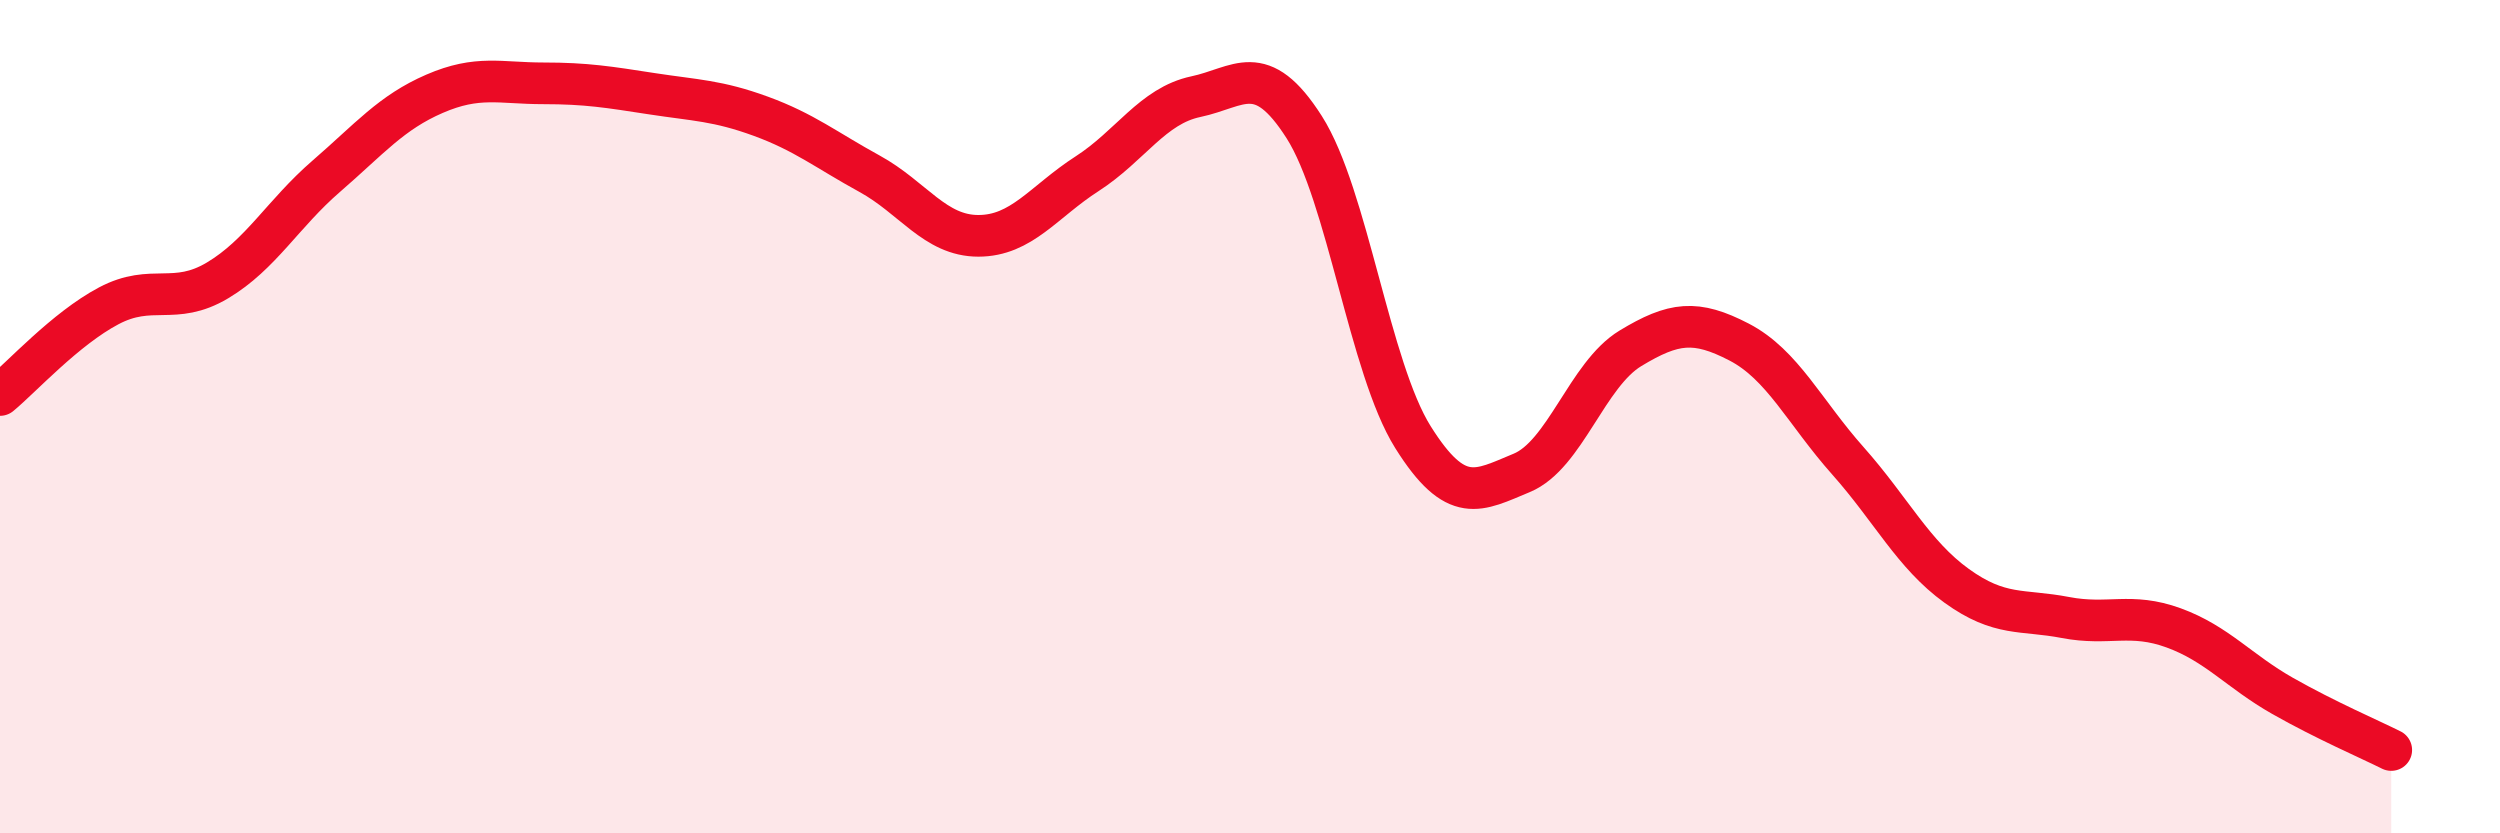 
    <svg width="60" height="20" viewBox="0 0 60 20" xmlns="http://www.w3.org/2000/svg">
      <path
        d="M 0,9.48 C 0.52,9.05 1.57,7.89 2.61,7.34 C 3.65,6.79 4.18,7.35 5.22,6.73 C 6.26,6.11 6.79,5.13 7.83,4.23 C 8.87,3.33 9.39,2.7 10.43,2.25 C 11.47,1.8 12,2 13.04,2 C 14.08,2 14.61,2.09 15.65,2.25 C 16.69,2.41 17.22,2.41 18.26,2.79 C 19.3,3.17 19.83,3.6 20.87,4.17 C 21.91,4.74 22.44,5.66 23.48,5.66 C 24.52,5.66 25.05,4.84 26.09,4.17 C 27.13,3.5 27.66,2.54 28.7,2.32 C 29.74,2.1 30.26,1.42 31.3,3.05 C 32.34,4.68 32.87,8.83 33.91,10.49 C 34.95,12.15 35.48,11.78 36.52,11.35 C 37.56,10.92 38.09,8.99 39.13,8.36 C 40.17,7.73 40.7,7.67 41.74,8.21 C 42.78,8.75 43.31,9.89 44.35,11.06 C 45.39,12.23 45.92,13.31 46.96,14.06 C 48,14.81 48.53,14.62 49.57,14.82 C 50.61,15.02 51.13,14.69 52.17,15.07 C 53.21,15.45 53.74,16.11 54.78,16.7 C 55.82,17.29 56.87,17.74 57.39,18L57.39 20L0 20Z"
        fill="#EB0A25"
        opacity="0.1"
        stroke-linecap="round"
        stroke-linejoin="round"
      />
      <path
        d="M 0,9.48 C 0.52,9.05 1.57,7.89 2.61,7.34 C 3.65,6.79 4.18,7.35 5.22,6.73 C 6.26,6.11 6.79,5.13 7.83,4.23 C 8.87,3.33 9.39,2.7 10.43,2.25 C 11.47,1.8 12,2 13.04,2 C 14.08,2 14.61,2.09 15.65,2.25 C 16.69,2.41 17.22,2.41 18.26,2.79 C 19.3,3.17 19.83,3.6 20.87,4.17 C 21.91,4.74 22.44,5.66 23.48,5.66 C 24.52,5.66 25.05,4.84 26.09,4.17 C 27.13,3.5 27.66,2.54 28.7,2.32 C 29.74,2.1 30.26,1.42 31.3,3.05 C 32.34,4.68 32.87,8.83 33.91,10.49 C 34.95,12.15 35.48,11.78 36.52,11.35 C 37.56,10.92 38.09,8.99 39.13,8.36 C 40.17,7.73 40.7,7.67 41.74,8.21 C 42.78,8.75 43.31,9.89 44.35,11.06 C 45.39,12.23 45.92,13.31 46.96,14.06 C 48,14.81 48.53,14.62 49.57,14.82 C 50.61,15.02 51.13,14.69 52.17,15.07 C 53.21,15.45 53.74,16.11 54.78,16.7 C 55.82,17.29 56.87,17.74 57.39,18"
        stroke="#EB0A25"
        stroke-width="1"
        fill="none"
        stroke-linecap="round"
        stroke-linejoin="round"
      />
    </svg>
  